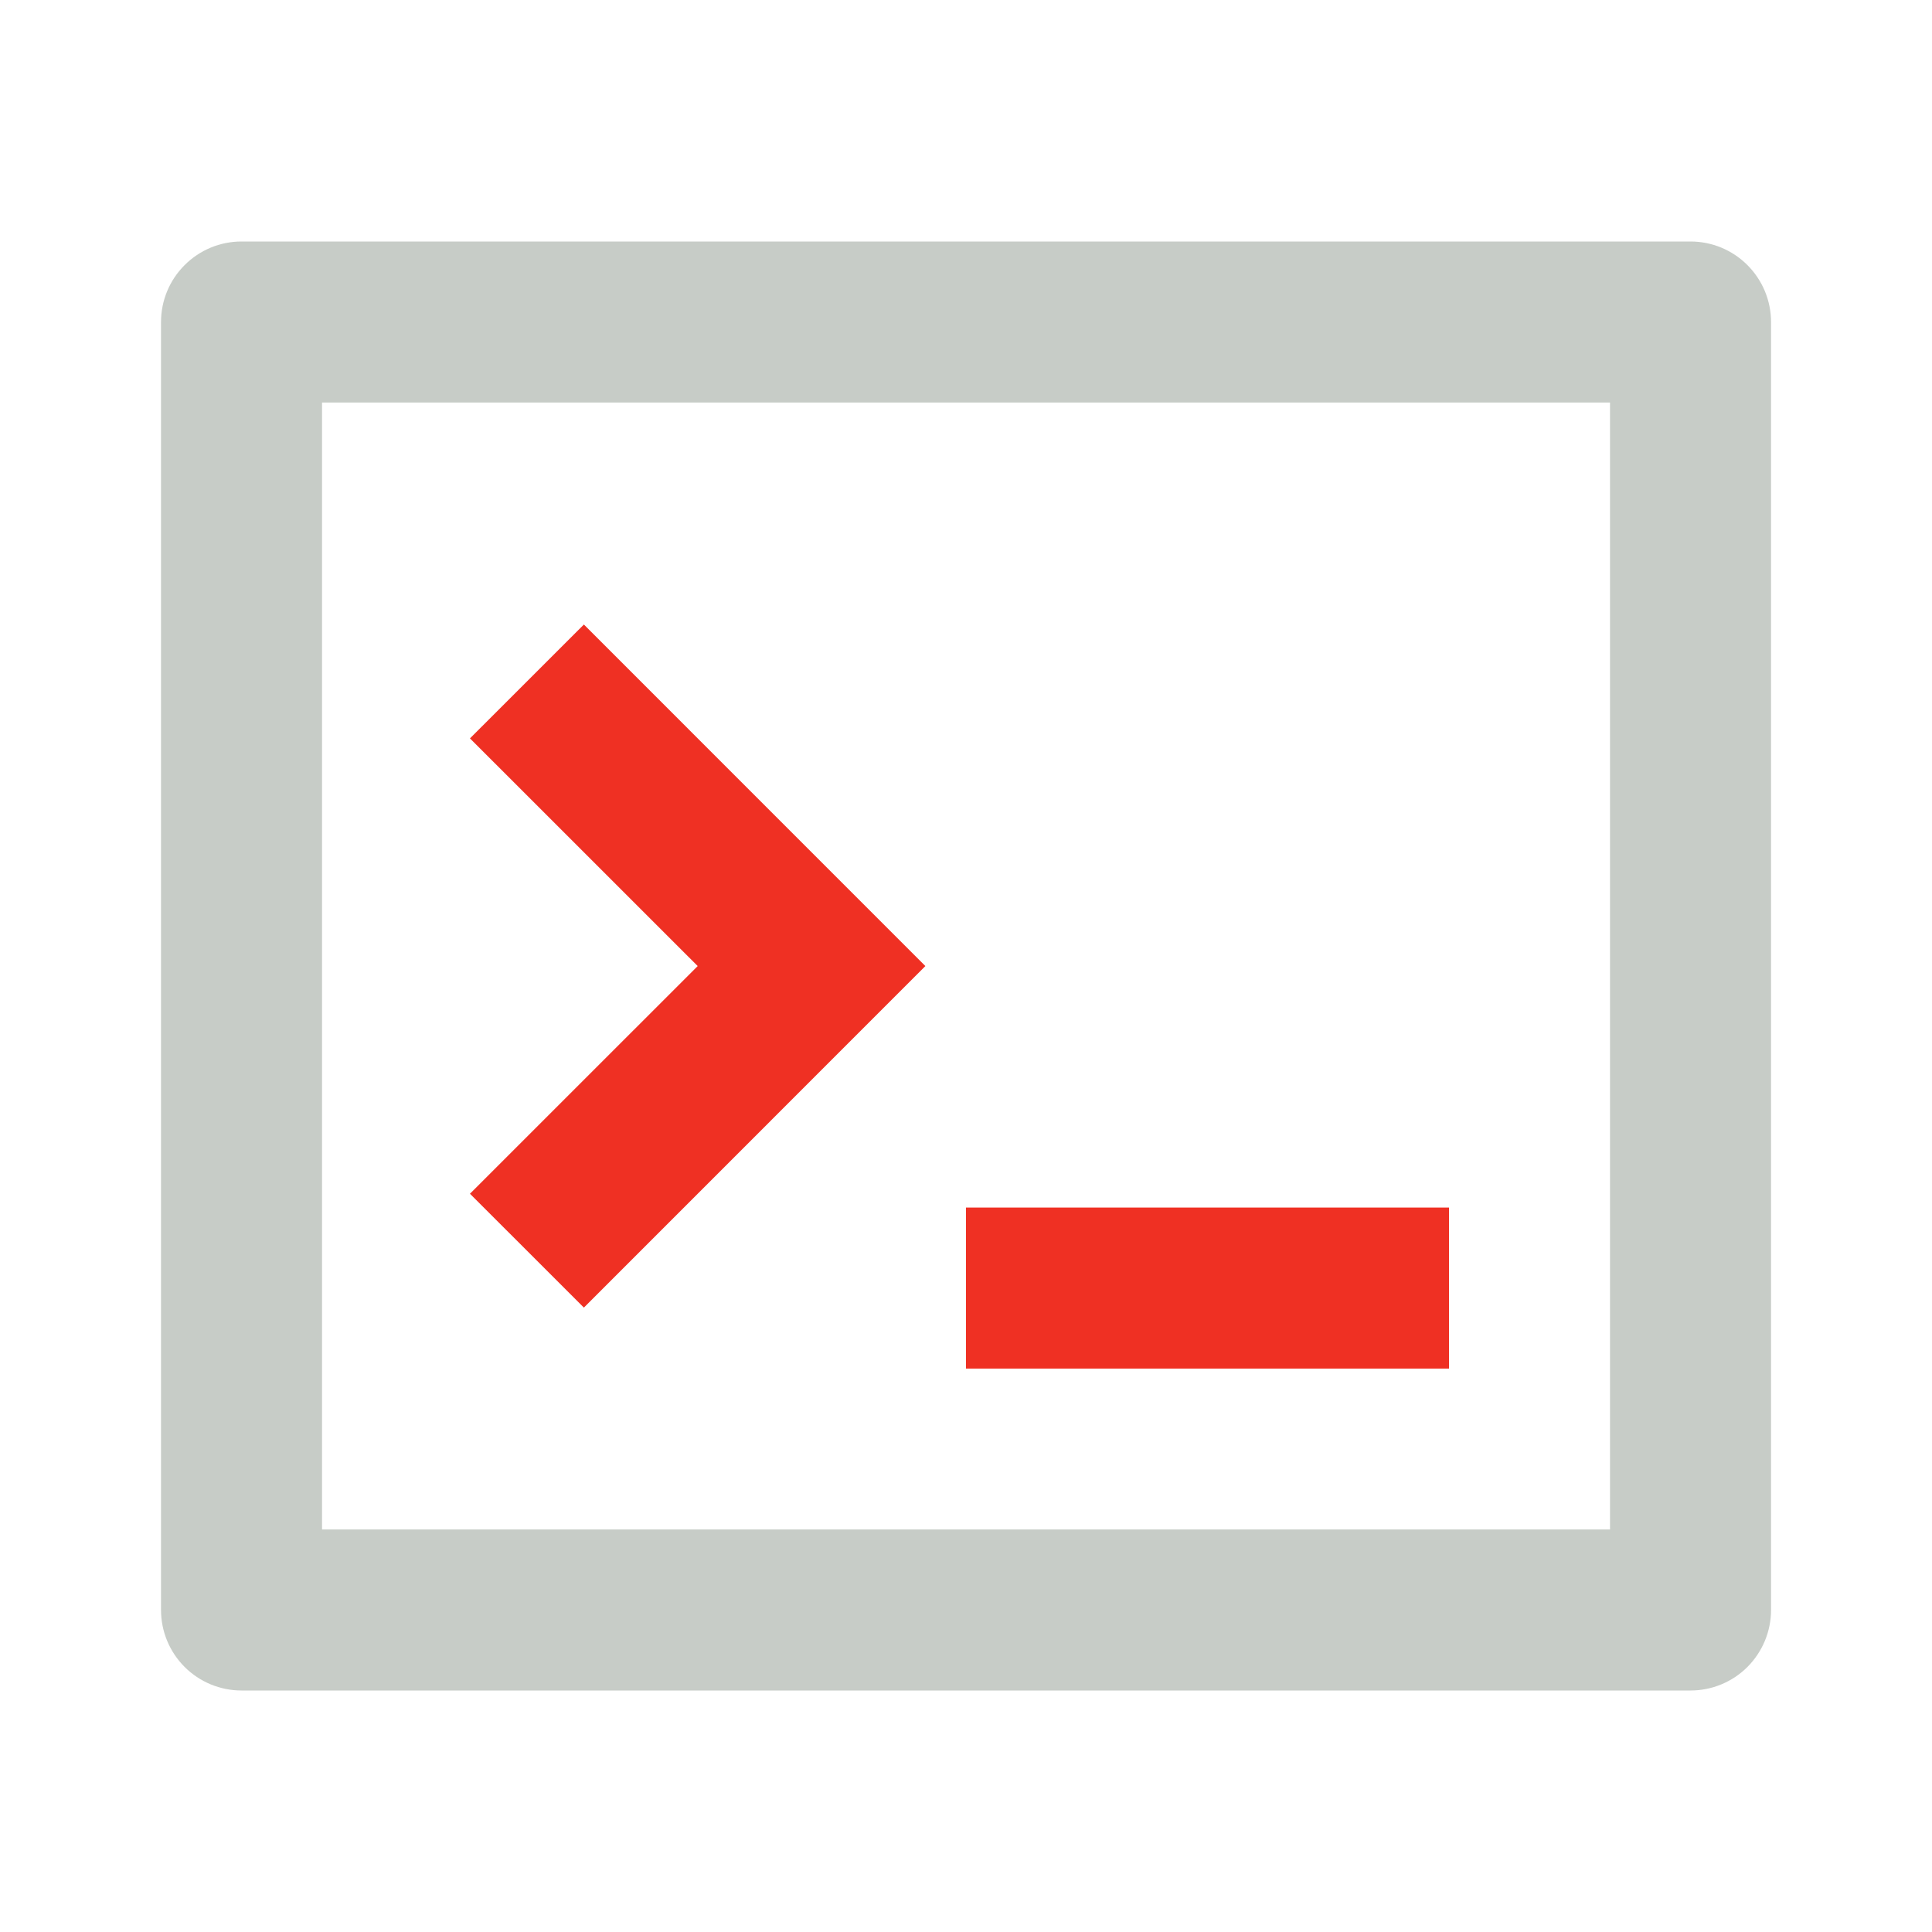 <svg xmlns="http://www.w3.org/2000/svg" fill="none" viewBox="0 0 32 32" height="32" width="32">
<g clip-path="url(#clip0_1738_15743)">
<path fill="#C7CCC7" d="M4 4H28C28.354 4 28.693 4.14 28.943 4.391C29.193 4.641 29.334 4.98 29.334 5.333V26.667C29.334 27.02 29.193 27.359 28.943 27.61C28.693 27.86 28.354 28 28 28H4C3.647 28 3.308 27.86 3.058 27.61C2.807 27.359 2.667 27.02 2.667 26.667V5.333C2.667 4.98 2.807 4.641 3.058 4.391C3.308 4.14 3.647 4 4 4ZM5.334 6.667V25.333H26.667V6.667H5.334Z"></path>
<path fill="#EF3023" d="M24 20.001H16V22.668H24V20.001Z"></path>
<path fill="#EF3023" d="M7.784 12.23L11.556 16.001L7.784 19.772L9.671 21.658L15.327 16.001L9.671 10.344L7.784 12.23Z"></path>
</g>
<defs>
<clipPath id="clip0_1738_15743">
<rect fill="white" height="32" width="32"></rect>
</clipPath>
</defs>
</svg>
